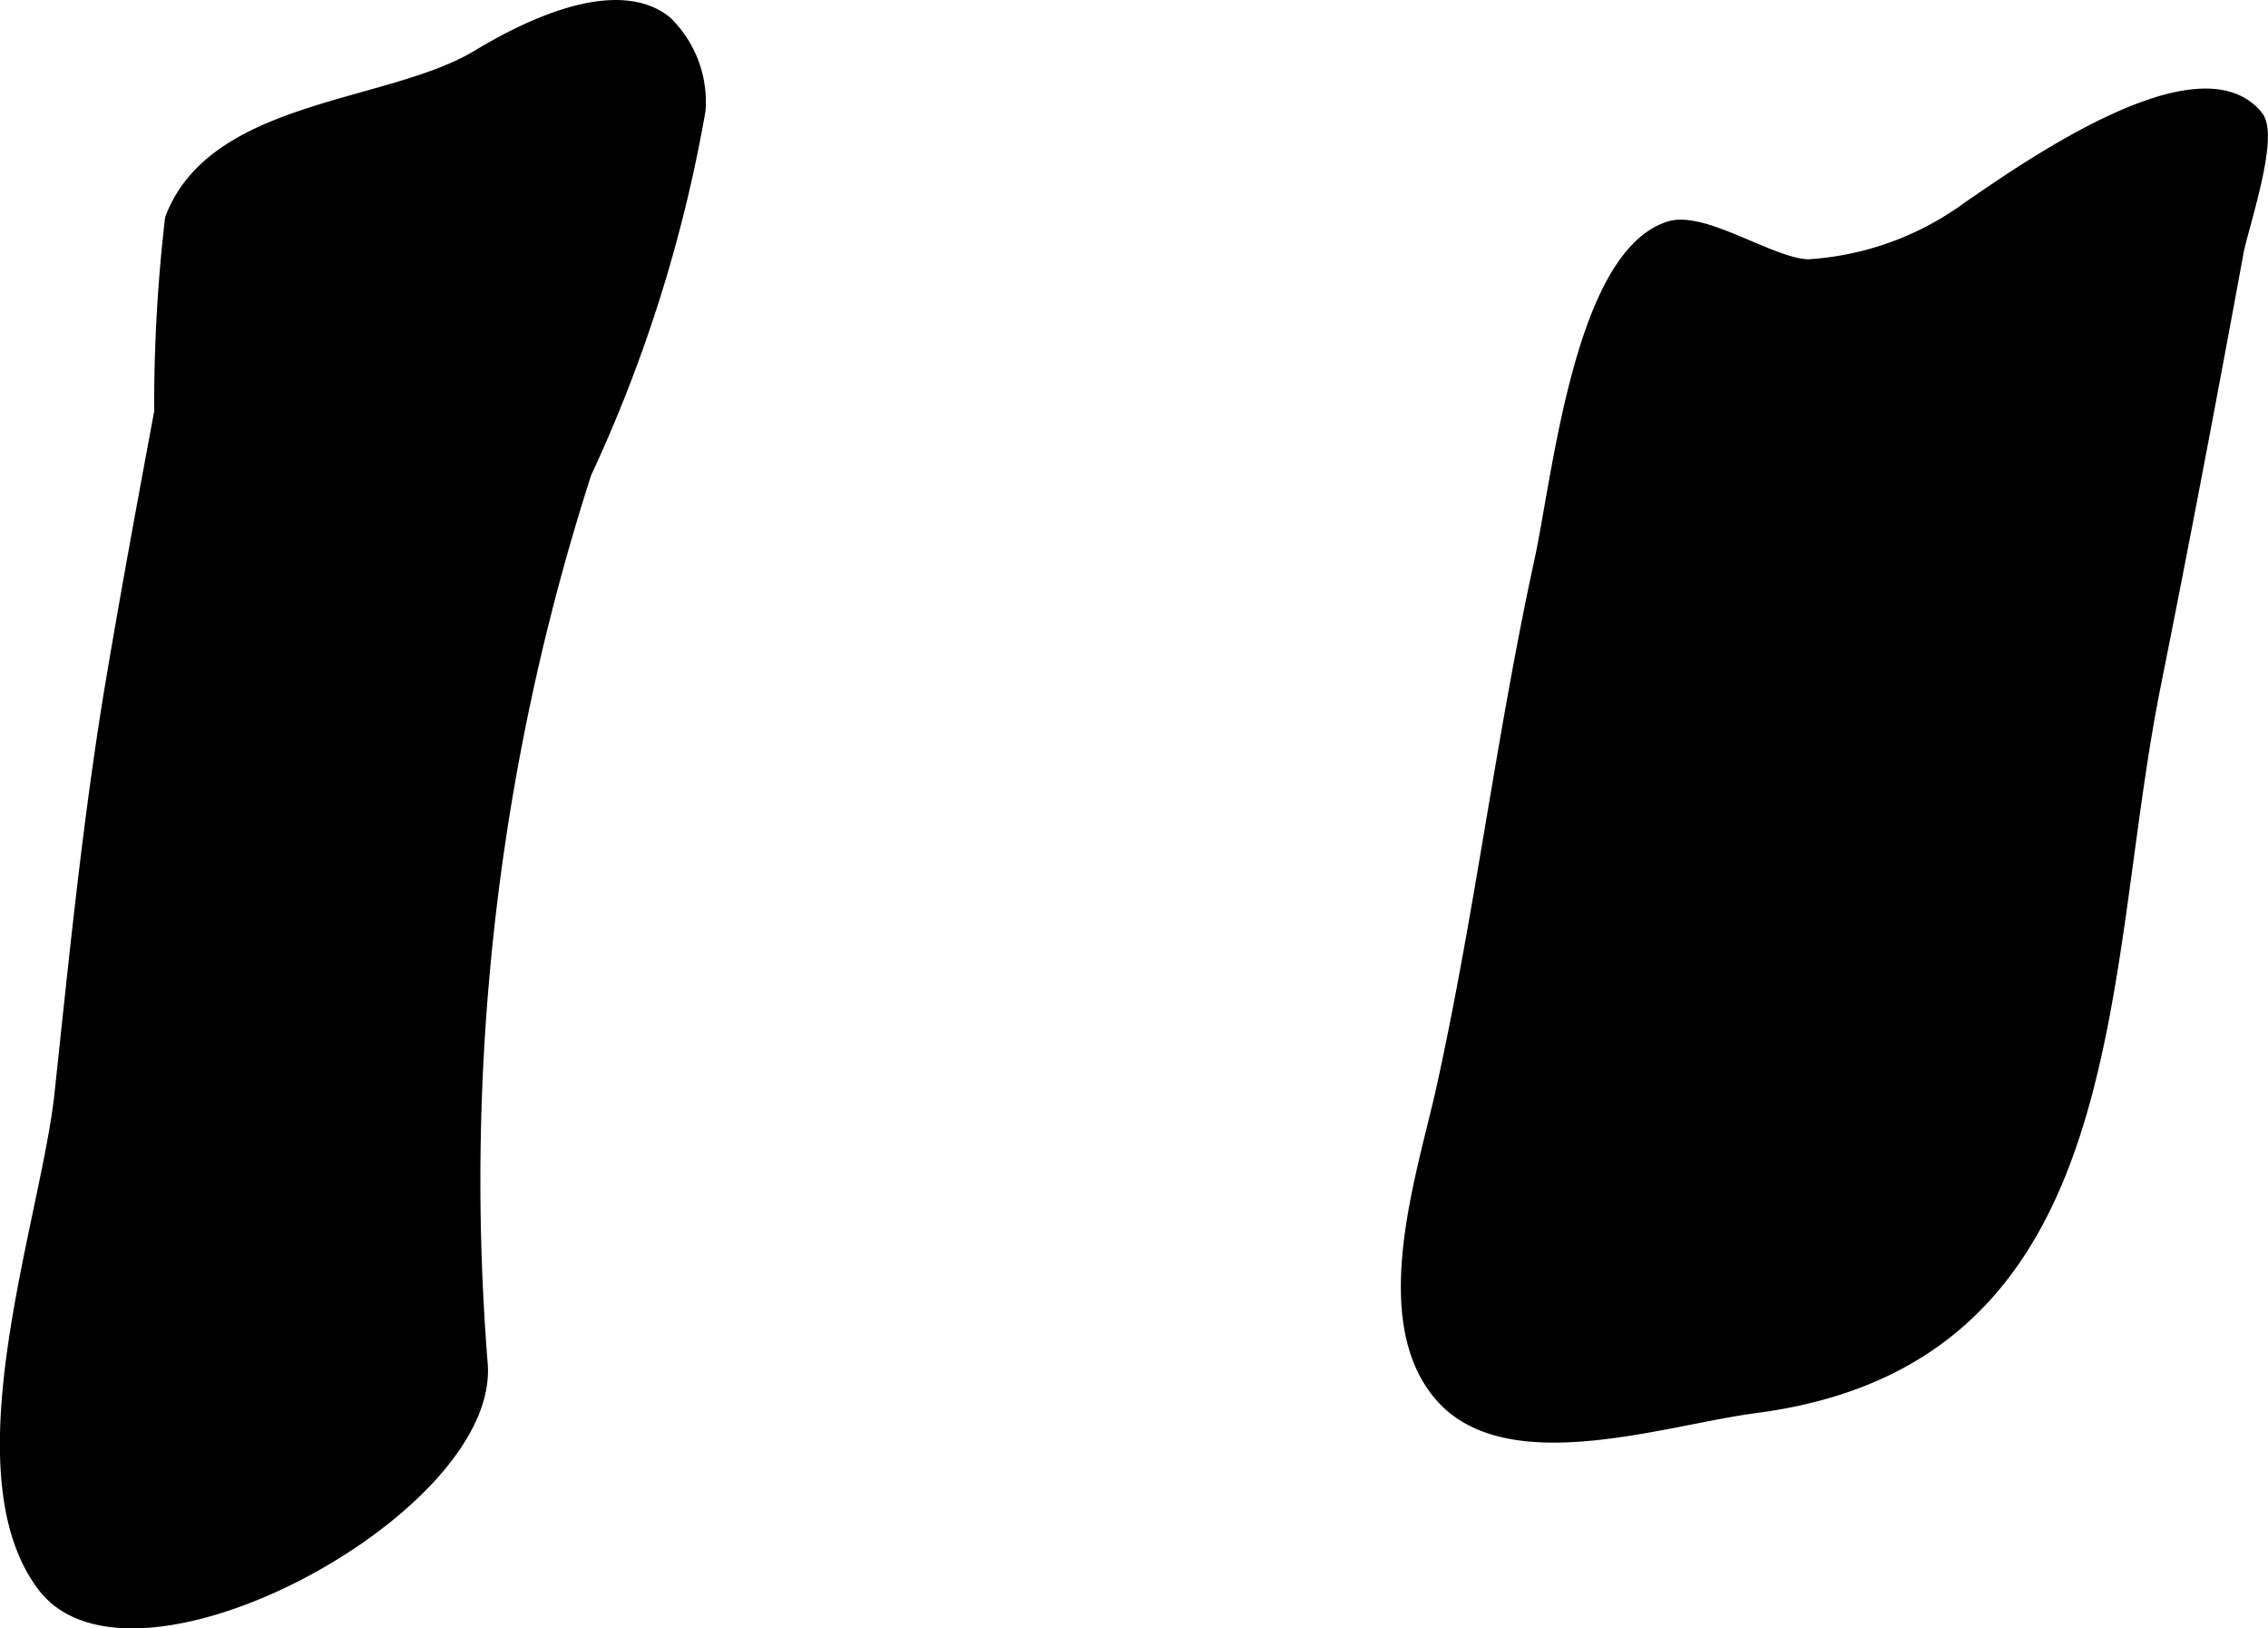 <?xml version="1.0" encoding="UTF-8"?>
<svg xmlns="http://www.w3.org/2000/svg"
     version="1.1"
     width="5.822mm"
     height="4.179mm"
     viewBox="0 0 16.504 11.846">
   <defs>
      <style type="text/css"><![CDATA[
      .a {
        stroke: #000;
        stroke-miterlimit: 10;
        stroke-width: 0.15px;
        fill-rule: evenodd;
      }
    ]]></style>
   </defs>
   <path class="a"
         d="M4.823.18a.776.776,0,0,1,.236.621,10.481,10.481,0,0,1-.827,2.628,16.801,16.801,0,0,0-.759,6.481c.105,1.031-2.505,2.442-3.134,1.608-.622-.824.034-2.637.132-3.555.108-1.01.209-2.028.378-3.03.109-.646.228-1.29.348-1.934a11.69,11.69,0,0,1,.078-1.401c.307-.807,1.575-.777,2.217-1.165C3.94.162,4.508-.066,4.823.18Z"/>
   <path class="a"
         d="M16.401.866c.104.14-.119.799-.148.958-.194,1.056-.394,2.11-.605,3.163-.429,2.145-.195,4.863-2.87,5.217-.665.085-1.808.481-2.278-.078-.467-.552-.104-1.605.029-2.215.279-1.267.434-2.557.71-3.823.128-.582.287-2.186.908-2.402.238-.085.74.273,1.014.275a2.226,2.226,0,0,0,1.187-.432C14.653,1.325,15.986.355,16.401.866Z"/>
</svg>
